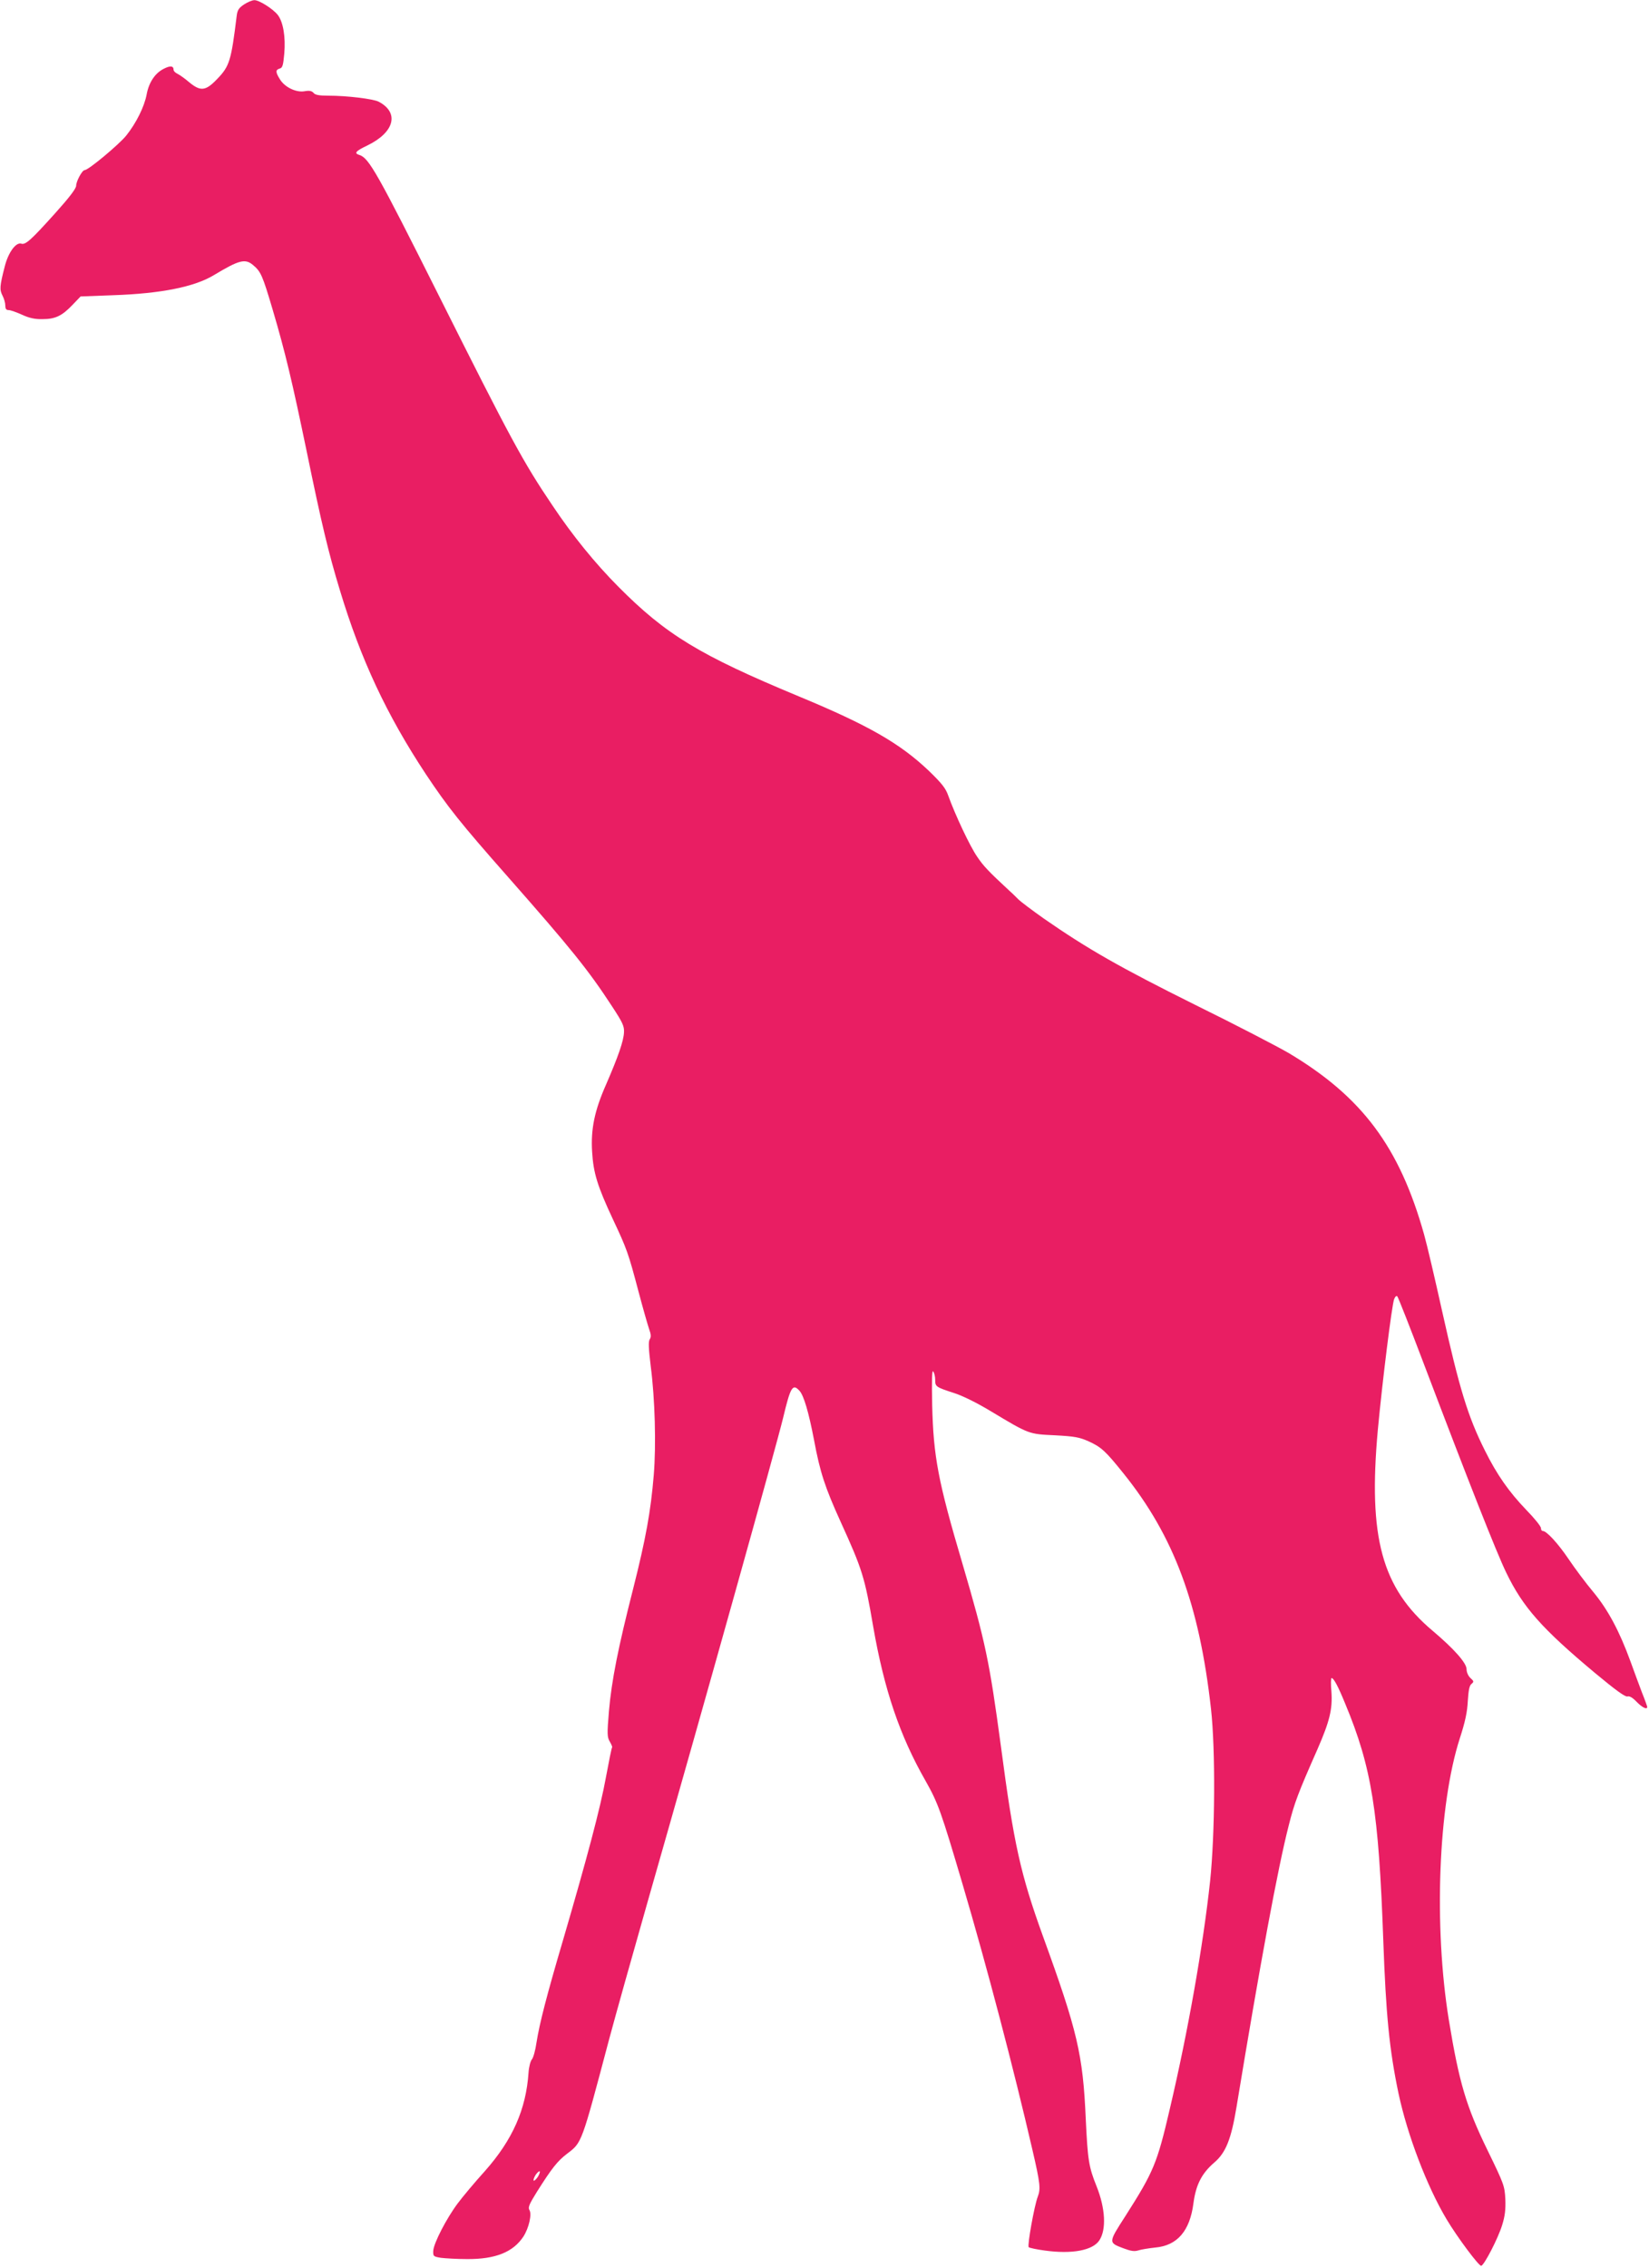 <?xml version="1.0" standalone="no"?>
<!DOCTYPE svg PUBLIC "-//W3C//DTD SVG 20010904//EN"
 "http://www.w3.org/TR/2001/REC-SVG-20010904/DTD/svg10.dtd">
<svg version="1.0" xmlns="http://www.w3.org/2000/svg"
 width="931pt" height="1280pt" viewBox="0 0 931 1280"
 preserveAspectRatio="xMidYMid meet">
<g transform="translate(0,1280) scale(0.1,-0.1)"
fill="#e91e63" stroke="none">
<path d="M1378 12775 c-30 -20 -38 -32 -42 -67 -31 -252 -40 -282 -111 -355
-64 -67 -93 -70 -157 -17 -23 20 -53 41 -65 47 -13 6 -23 16 -23 23 0 23 -19
25 -57 5 -49 -25 -83 -78 -95 -144 -13 -69 -59 -162 -116 -233 -43 -52 -213
-194 -234 -194 -14 0 -48 -63 -48 -88 0 -16 -39 -67 -120 -157 -135 -150 -166
-178 -190 -170 -30 9 -73 -49 -93 -128 -29 -112 -30 -132 -13 -165 9 -17 16
-42 16 -57 0 -18 5 -25 19 -25 10 0 44 -12 75 -26 41 -19 73 -26 116 -25 72 0
110 18 170 81 l45 47 185 7 c268 9 458 47 567 113 143 86 177 95 222 57 44
-37 53 -58 110 -250 73 -247 111 -409 191 -794 87 -423 124 -577 189 -791 118
-391 264 -703 486 -1039 124 -186 193 -273 463 -579 355 -403 453 -524 588
-731 59 -90 69 -111 67 -146 -2 -48 -32 -135 -101 -294 -65 -147 -87 -251 -79
-380 7 -119 30 -194 117 -380 80 -170 87 -190 145 -409 24 -91 51 -185 59
-209 12 -33 13 -47 4 -61 -8 -13 -6 -52 6 -152 24 -183 31 -445 17 -614 -17
-205 -45 -359 -116 -640 -85 -333 -122 -519 -137 -692 -11 -130 -10 -147 5
-172 9 -16 15 -30 13 -32 -3 -2 -18 -78 -35 -169 -31 -172 -107 -457 -241
-915 -93 -315 -134 -474 -151 -582 -6 -43 -18 -86 -26 -95 -8 -9 -17 -43 -19
-75 -14 -207 -90 -379 -246 -555 -56 -62 -125 -144 -154 -183 -63 -84 -136
-225 -138 -268 -1 -30 1 -32 44 -39 25 -3 91 -7 147 -7 160 -1 260 39 318 127
31 48 49 126 34 150 -9 14 -1 33 42 102 84 133 116 174 170 215 85 65 80 50
239 650 34 127 133 480 220 785 337 1178 720 2549 761 2717 42 176 54 197 93
154 24 -27 51 -117 82 -278 34 -183 62 -267 150 -461 122 -268 136 -311 184
-592 62 -356 150 -616 296 -871 70 -124 87 -171 209 -584 137 -464 288 -1039
394 -1498 44 -189 47 -220 30 -264 -19 -49 -60 -276 -51 -285 4 -4 46 -13 92
-19 153 -21 270 1 307 58 40 61 34 180 -16 305 -44 109 -50 148 -61 381 -16
363 -47 495 -242 1031 -126 349 -164 517 -237 1071 -65 482 -87 587 -217 1030
-138 466 -164 605 -171 895 -3 145 -1 201 6 190 6 -8 11 -29 11 -47 0 -38 3
-41 105 -74 48 -15 131 -56 207 -102 220 -132 215 -130 364 -137 112 -6 138
-11 190 -34 72 -33 95 -54 197 -181 285 -354 428 -739 494 -1328 26 -231 23
-708 -5 -974 -39 -361 -124 -845 -227 -1283 -72 -309 -91 -355 -251 -606 -98
-152 -97 -150 -9 -183 40 -15 60 -18 82 -11 15 5 58 12 95 16 125 11 196 94
216 250 14 105 47 169 118 230 65 56 95 131 125 312 134 814 234 1353 295
1590 32 128 53 183 163 432 68 156 85 225 78 323 -4 42 -3 77 1 77 12 0 37
-47 77 -145 150 -360 189 -608 215 -1340 15 -416 34 -612 86 -860 50 -234 160
-523 271 -709 60 -101 184 -267 196 -263 18 6 95 155 118 230 16 51 20 87 18
145 -4 76 -7 85 -101 278 -120 246 -160 381 -218 734 -86 528 -60 1212 62
1590 30 92 42 148 45 210 4 62 9 88 21 97 14 12 14 15 -6 33 -13 12 -22 33
-22 50 0 35 -71 115 -192 217 -287 242 -364 526 -309 1133 26 278 79 702 92
738 6 15 13 21 18 16 5 -5 73 -178 151 -384 249 -656 409 -1062 464 -1175 94
-195 201 -316 503 -568 113 -94 168 -134 181 -131 12 4 30 -7 52 -30 32 -33
60 -46 60 -29 0 3 -13 40 -30 82 -16 42 -45 121 -65 176 -62 170 -127 291
-209 390 -42 50 -104 133 -139 185 -60 89 -125 160 -147 160 -6 0 -10 7 -10
16 0 10 -37 56 -83 103 -98 102 -166 199 -234 336 -96 192 -143 346 -242 790
-39 176 -84 369 -101 429 -139 494 -350 776 -764 1023 -60 35 -298 159 -530
273 -422 210 -605 314 -854 487 -65 46 -129 94 -143 108 -13 13 -35 35 -49 47
-120 111 -148 141 -183 193 -41 59 -125 238 -163 344 -15 43 -36 69 -109 140
-164 156 -342 258 -735 421 -561 233 -750 348 -1020 620 -131 132 -257 287
-370 456 -167 247 -236 375 -643 1187 -346 690 -394 775 -447 792 -33 10 -23
22 44 54 153 74 182 185 64 247 -31 16 -178 34 -284 34 -52 0 -75 4 -84 16
-10 11 -23 14 -51 9 -48 -8 -112 23 -139 68 -25 40 -25 53 -1 60 16 4 20 18
26 85 8 94 -6 178 -37 218 -28 35 -106 84 -132 83 -12 0 -38 -11 -58 -24z
m1658 -12261 c-10 -14 -20 -23 -23 -20 -3 3 2 17 11 32 10 14 20 23 23 20 3
-3 -2 -17 -11 -32z"/>
</g>
</svg>
